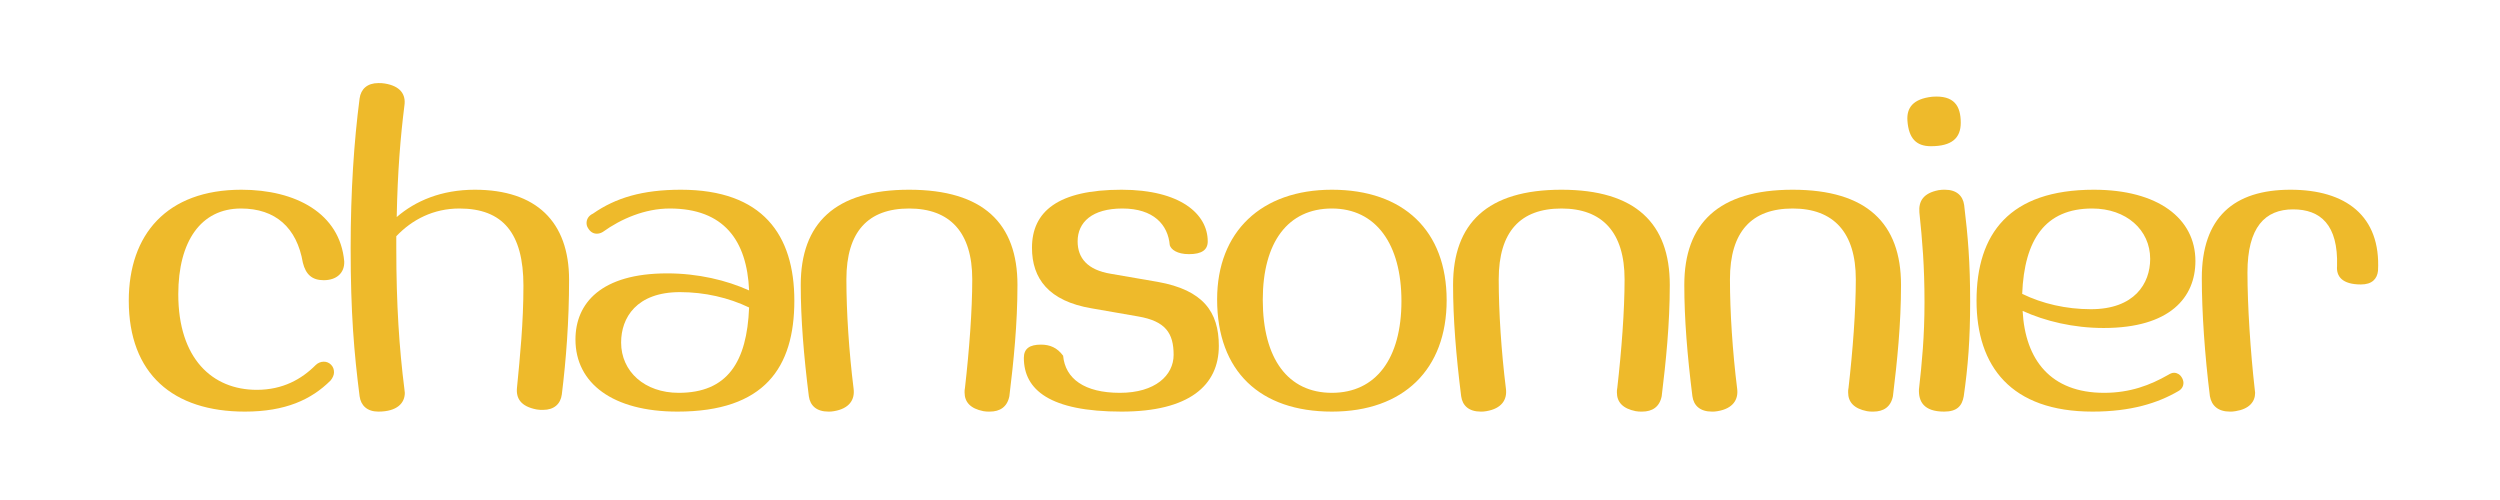<svg xmlns="http://www.w3.org/2000/svg" xmlns:xlink="http://www.w3.org/1999/xlink" width="500" zoomAndPan="magnify" viewBox="0 0 375 75" height="100" preserveAspectRatio="xMidYMid meet" version="1.0"><defs><g/></defs><rect x="-37.5" width="450" fill="#ffffff" y="-7.5" height="90" fill-opacity="1"/><rect x="-37.5" width="450" fill="#ffffff" y="-7.5" height="90" fill-opacity="1"/><g fill="#eeba2b" fill-opacity="1"><g transform="translate(16.437, 61.1)"><g><path d="M 20.289 0.641 C 26.367 0.641 30.27 -1.152 33.152 -4.031 C 33.469 -4.414 33.664 -4.863 33.664 -5.246 C 33.664 -5.695 33.535 -6.078 33.215 -6.398 C 32.895 -6.719 32.512 -6.848 32.125 -6.848 C 31.68 -6.848 31.23 -6.656 30.91 -6.336 C 28.801 -4.223 25.984 -2.625 22.078 -2.625 C 15.422 -2.625 10.305 -7.297 10.305 -16.961 C 10.305 -24.895 13.695 -29.824 19.711 -29.824 C 24.895 -29.824 28.094 -26.941 28.992 -21.695 C 29.438 -19.902 30.398 -19.07 32.125 -19.07 C 34.047 -19.07 35.262 -20.16 35.199 -21.887 C 34.559 -29.117 27.902 -32.641 19.773 -32.641 C 8.574 -32.641 2.879 -25.918 2.879 -16 C 2.879 -4.992 9.535 0.641 20.289 0.641 Z M 20.289 0.641 "/></g></g></g><g fill="#eeba2b" fill-opacity="1"><g transform="translate(48.499, 61.1)"><g><path d="M 32 0.32 C 32.32 0.383 32.641 0.383 32.957 0.383 C 34.621 0.383 35.582 -0.512 35.773 -1.922 C 36.414 -7.105 36.863 -12.926 36.863 -19.137 C 36.863 -27.84 31.934 -32.641 22.719 -32.641 C 17.727 -32.641 13.824 -30.977 11.008 -28.543 C 11.137 -35.391 11.582 -40.637 12.16 -45.246 C 12.414 -46.91 11.582 -48.191 9.215 -48.574 C 8.895 -48.637 8.574 -48.637 8.254 -48.637 C 6.59 -48.637 5.633 -47.742 5.441 -46.336 C 4.609 -39.934 4.098 -32.512 4.098 -23.871 C 4.098 -14.145 4.609 -8.191 5.441 -1.664 C 5.633 -0.258 6.59 0.641 8.254 0.641 C 11.07 0.641 12.223 -0.641 12.223 -2.176 C 12.223 -2.367 12.16 -2.559 12.16 -2.75 C 11.391 -8.832 10.945 -15.359 10.945 -23.871 L 10.945 -25.664 C 13.312 -28.16 16.512 -29.824 20.414 -29.824 C 26.941 -29.824 30.016 -26.109 30.016 -18.238 C 30.016 -12.672 29.504 -7.617 29.055 -3.008 C 28.863 -1.344 29.629 -0.129 32 0.32 Z M 32 0.32 "/></g></g></g><g fill="#eeba2b" fill-opacity="1"><g transform="translate(83.44, 61.1)"><g><path d="M 18.176 0.641 C 31.23 0.641 35.711 -5.953 35.711 -16 C 35.711 -25.855 30.977 -32.641 18.688 -32.641 C 12.926 -32.641 8.895 -31.422 5.504 -29.055 C 4.801 -28.734 4.543 -28.16 4.543 -27.648 C 4.543 -27.391 4.609 -27.137 4.734 -26.941 C 5.055 -26.367 5.504 -26.047 6.078 -26.047 C 6.336 -26.047 6.656 -26.109 6.977 -26.305 C 9.727 -28.285 13.312 -29.824 17.023 -29.824 C 25.152 -29.824 28.605 -25.023 28.926 -17.535 C 25.535 -19.07 21.246 -20.094 16.641 -20.094 C 6.719 -20.094 2.879 -15.617 2.879 -10.176 C 2.879 -3.582 8.512 0.641 18.176 0.641 Z M 9.727 -9.727 C 9.727 -13.441 12.031 -17.281 18.559 -17.281 C 22.27 -17.281 25.855 -16.449 28.926 -14.977 C 28.605 -6.785 25.664 -2.176 18.367 -2.176 C 13.246 -2.176 9.727 -5.375 9.727 -9.727 Z M 9.727 -9.727 "/></g></g></g><g fill="#eeba2b" fill-opacity="1"><g transform="translate(116.014, 61.1)"><g><path d="M 9.086 0.574 C 11.391 0.191 12.223 -1.152 12.031 -2.75 C 11.328 -8.383 10.945 -14.336 10.945 -19.199 C 10.945 -26.367 14.207 -29.824 20.352 -29.824 C 26.496 -29.824 29.824 -26.238 29.824 -19.199 C 29.824 -14.527 29.375 -8.574 28.734 -2.945 C 28.672 -2.688 28.672 -2.434 28.672 -2.238 C 28.672 -0.77 29.566 0.191 31.488 0.574 C 31.809 0.641 32.125 0.641 32.445 0.641 C 33.984 0.641 35.07 -0.062 35.391 -1.664 C 36.031 -6.91 36.605 -12.48 36.605 -18.367 C 36.605 -27.582 31.488 -32.641 20.352 -32.641 C 9.215 -32.641 4.098 -27.582 4.098 -18.367 C 4.098 -13.246 4.543 -7.809 5.312 -1.664 C 5.504 -0.258 6.465 0.641 8.254 0.641 C 8.512 0.641 8.77 0.641 9.086 0.574 Z M 9.086 0.574 "/></g></g></g><g fill="#eeba2b" fill-opacity="1"><g transform="translate(150.699, 61.1)"><g><path d="M 17.535 0.641 C 27.648 0.641 32.125 -3.266 32.125 -9.215 C 32.125 -14.336 29.758 -17.598 22.977 -18.816 L 15.934 -20.031 C 12.414 -20.605 10.945 -22.398 10.945 -24.895 C 10.945 -27.773 13.121 -29.824 17.664 -29.824 C 22.336 -29.824 24.512 -27.391 24.766 -24.32 C 24.961 -23.68 25.855 -22.977 27.648 -22.977 C 29.566 -22.977 30.461 -23.613 30.461 -24.895 C 30.461 -28.992 26.367 -32.641 17.535 -32.641 C 8 -32.641 4.098 -29.375 4.098 -23.934 C 4.098 -19.328 6.59 -15.934 13.055 -14.848 L 20.031 -13.633 C 24.129 -12.926 25.344 -11.137 25.344 -7.871 C 25.344 -4.801 22.59 -2.176 17.281 -2.176 C 11.969 -2.176 9.086 -4.289 8.77 -7.742 C 7.871 -8.961 6.785 -9.406 5.441 -9.406 C 3.777 -9.406 2.879 -8.832 2.879 -7.422 C 2.879 -2.625 6.785 0.641 17.535 0.641 Z M 17.535 0.641 "/></g></g></g><g fill="#eeba2b" fill-opacity="1"><g transform="translate(179.689, 61.1)"><g><path d="M 20.094 0.641 C 30.848 0.641 37.309 -5.695 37.309 -16.062 C 37.309 -26.496 30.848 -32.641 20.094 -32.641 C 9.535 -32.641 2.879 -26.367 2.879 -16.191 C 2.879 -5.375 9.344 0.641 20.094 0.641 Z M 9.727 -16.129 C 9.727 -24.766 13.504 -29.824 20.094 -29.824 C 26.688 -29.824 30.527 -24.512 30.527 -15.934 C 30.527 -7.297 26.688 -2.176 20.094 -2.176 C 13.504 -2.176 9.727 -7.297 9.727 -16.129 Z M 9.727 -16.129 "/></g></g></g><g fill="#eeba2b" fill-opacity="1"><g transform="translate(213.863, 61.1)"><g><path d="M 9.086 0.574 C 11.391 0.191 12.223 -1.152 12.031 -2.75 C 11.328 -8.383 10.945 -14.336 10.945 -19.199 C 10.945 -26.367 14.207 -29.824 20.352 -29.824 C 26.496 -29.824 29.824 -26.238 29.824 -19.199 C 29.824 -14.527 29.375 -8.574 28.734 -2.945 C 28.672 -2.688 28.672 -2.434 28.672 -2.238 C 28.672 -0.77 29.566 0.191 31.488 0.574 C 31.809 0.641 32.125 0.641 32.445 0.641 C 33.984 0.641 35.07 -0.062 35.391 -1.664 C 36.031 -6.91 36.605 -12.48 36.605 -18.367 C 36.605 -27.582 31.488 -32.641 20.352 -32.641 C 9.215 -32.641 4.098 -27.582 4.098 -18.367 C 4.098 -13.246 4.543 -7.809 5.312 -1.664 C 5.504 -0.258 6.465 0.641 8.254 0.641 C 8.512 0.641 8.77 0.641 9.086 0.574 Z M 9.086 0.574 "/></g></g></g><g fill="#eeba2b" fill-opacity="1"><g transform="translate(248.548, 61.1)"><g><path d="M 9.086 0.574 C 11.391 0.191 12.223 -1.152 12.031 -2.75 C 11.328 -8.383 10.945 -14.336 10.945 -19.199 C 10.945 -26.367 14.207 -29.824 20.352 -29.824 C 26.496 -29.824 29.824 -26.238 29.824 -19.199 C 29.824 -14.527 29.375 -8.574 28.734 -2.945 C 28.672 -2.688 28.672 -2.434 28.672 -2.238 C 28.672 -0.77 29.566 0.191 31.488 0.574 C 31.809 0.641 32.125 0.641 32.445 0.641 C 33.984 0.641 35.07 -0.062 35.391 -1.664 C 36.031 -6.91 36.605 -12.48 36.605 -18.367 C 36.605 -27.582 31.488 -32.641 20.352 -32.641 C 9.215 -32.641 4.098 -27.582 4.098 -18.367 C 4.098 -13.246 4.543 -7.809 5.312 -1.664 C 5.504 -0.258 6.465 0.641 8.254 0.641 C 8.512 0.641 8.77 0.641 9.086 0.574 Z M 9.086 0.574 "/></g></g></g><g fill="#eeba2b" fill-opacity="1"><g transform="translate(283.234, 61.1)"><g><path d="M 8.383 0.641 C 10.305 0.641 11.07 -0.191 11.328 -1.664 C 11.969 -6.145 12.289 -10.176 12.289 -15.871 C 12.289 -21.633 11.969 -25.598 11.391 -30.336 C 11.199 -31.742 10.238 -32.641 8.512 -32.641 C 8.254 -32.641 7.871 -32.641 7.551 -32.574 C 5.246 -32.125 4.543 -30.91 4.672 -29.246 C 5.121 -24.895 5.441 -21.246 5.441 -15.742 C 5.441 -10.625 5.055 -6.656 4.609 -2.688 C 4.543 -0.895 5.312 0.641 8.383 0.641 Z M 2.879 -43.008 C 3.07 -40.32 4.223 -39.168 6.398 -39.168 C 9.535 -39.168 10.879 -40.383 10.879 -42.688 C 10.879 -45.184 9.918 -46.848 6.59 -46.59 C 3.711 -46.27 2.75 -44.926 2.879 -43.008 Z M 2.879 -43.008 "/></g></g></g><g fill="#eeba2b" fill-opacity="1"><g transform="translate(293.601, 61.1)"><g><path d="M 20.289 0.641 C 26.047 0.641 30.078 -0.641 33.152 -2.434 C 33.727 -2.75 33.918 -3.266 33.918 -3.648 C 33.918 -3.969 33.789 -4.289 33.664 -4.48 C 33.406 -4.93 32.957 -5.184 32.512 -5.184 C 32.191 -5.184 31.934 -5.055 31.613 -4.863 C 28.926 -3.328 25.918 -2.176 22.016 -2.176 C 14.016 -2.176 10.176 -7.105 9.793 -14.465 C 13.184 -12.926 17.406 -11.902 21.949 -11.902 C 31.934 -11.902 35.711 -16.512 35.711 -21.949 C 35.711 -28.352 30.078 -32.641 20.48 -32.641 C 7.809 -32.641 2.879 -26.047 2.879 -16 C 2.879 -6.145 8.062 0.641 20.289 0.641 Z M 9.727 -17.023 C 10.047 -25.152 13.184 -29.824 20.223 -29.824 C 25.344 -29.824 28.926 -26.621 28.926 -22.27 C 28.926 -18.559 26.559 -14.719 20.031 -14.719 C 16.32 -14.719 12.734 -15.551 9.727 -17.023 Z M 9.727 -17.023 "/></g></g></g><g fill="#eeba2b" fill-opacity="1"><g transform="translate(326.174, 61.1)"><g><path d="M 9.152 0.574 C 11.199 0.258 12.094 -0.832 12.094 -2.176 C 12.094 -2.367 12.031 -2.559 12.031 -2.75 C 11.391 -8.383 10.945 -15.297 10.945 -20.223 C 10.945 -27.008 13.566 -29.695 17.793 -29.695 C 21.887 -29.695 24.574 -27.391 24.383 -21.184 C 24.254 -19.648 25.152 -18.43 27.969 -18.43 C 29.629 -18.43 30.398 -19.262 30.527 -20.48 C 30.977 -28.734 25.664 -32.641 17.406 -32.641 C 8.895 -32.641 4.098 -28.48 4.098 -19.391 C 4.098 -14.27 4.543 -7.809 5.312 -1.664 C 5.566 -0.258 6.527 0.641 8.32 0.641 C 8.574 0.641 8.832 0.641 9.152 0.574 Z M 9.152 0.574 "/></g></g></g></svg>